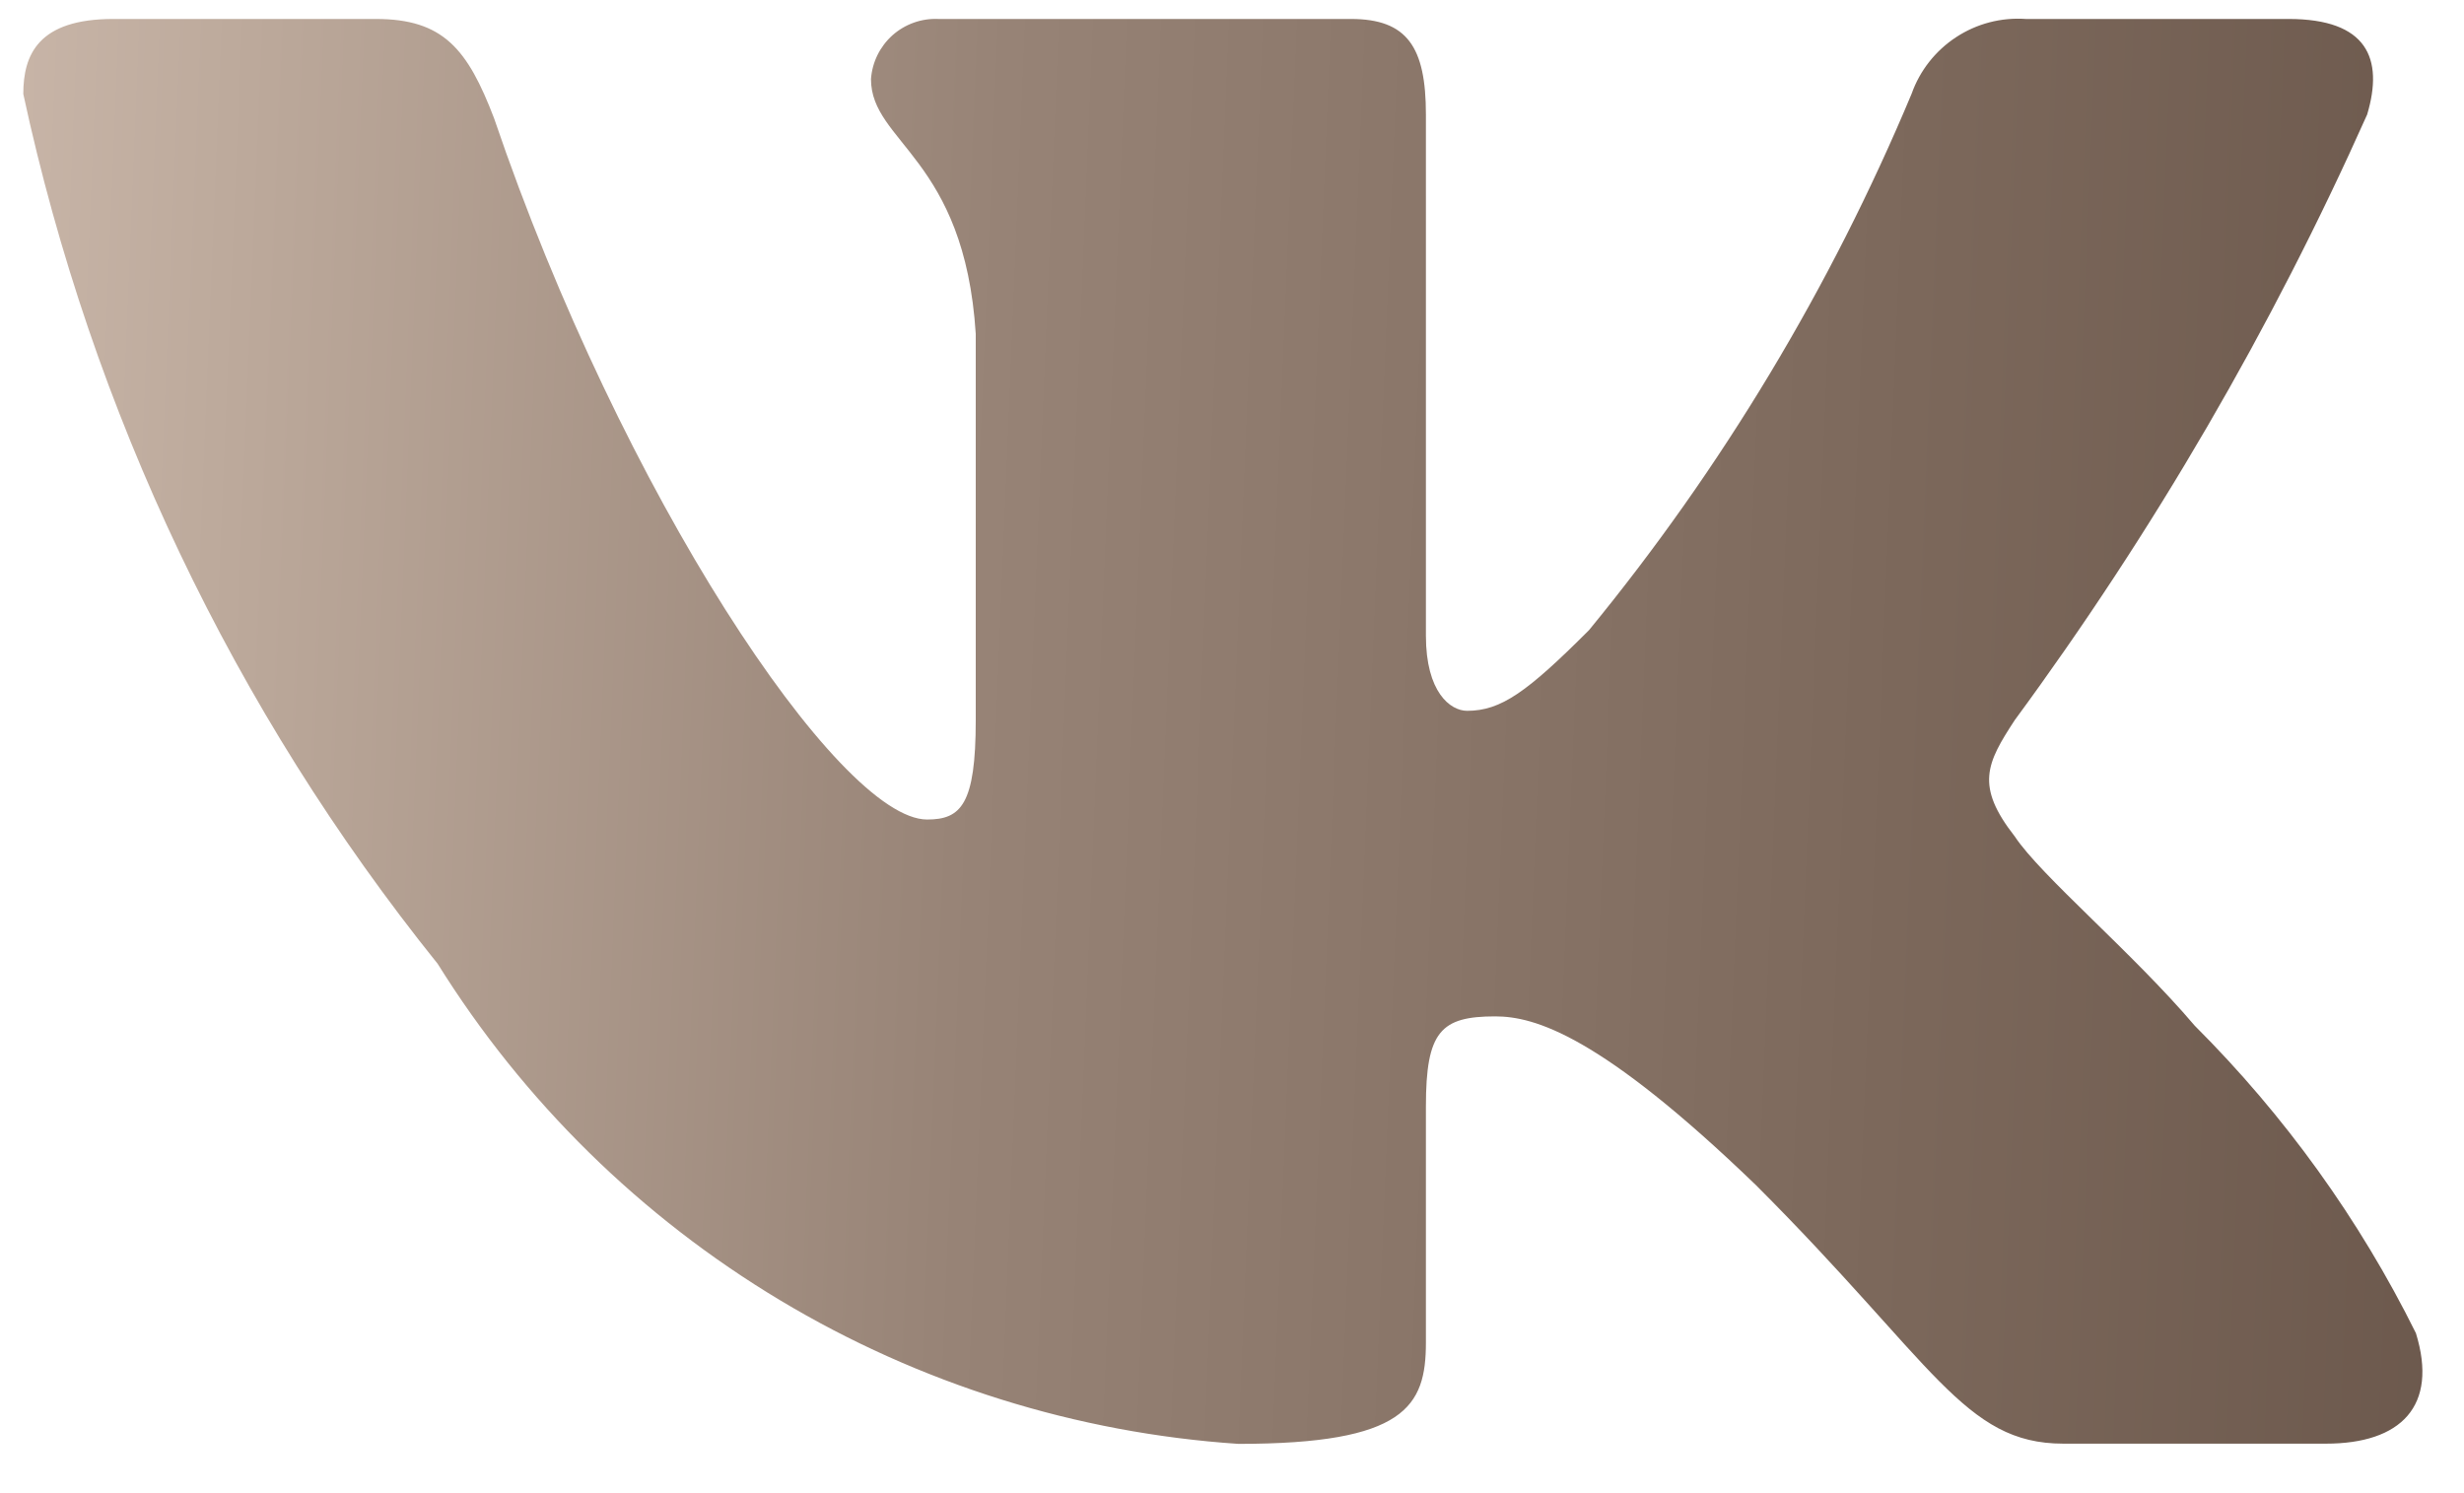 <?xml version="1.0" encoding="UTF-8"?> <svg xmlns="http://www.w3.org/2000/svg" width="33" height="20" viewBox="0 0 33 20" fill="none"> <path d="M31.151 19.337H27.634C26.303 19.337 25.903 18.26 23.516 15.873C21.433 13.865 20.553 13.614 20.025 13.614C19.297 13.614 19.097 13.814 19.097 14.819V17.983C19.097 18.838 18.82 19.34 16.585 19.34C14.416 19.194 12.313 18.535 10.449 17.417C8.585 16.299 7.012 14.755 5.862 12.91C3.131 9.511 1.231 5.521 0.312 1.259C0.312 0.731 0.513 0.254 1.518 0.254H5.033C5.937 0.254 6.262 0.656 6.617 1.584C8.324 6.608 11.236 10.977 12.417 10.977C12.87 10.977 13.068 10.777 13.068 9.646V4.472C12.918 2.112 11.665 1.912 11.665 1.059C11.681 0.834 11.784 0.624 11.952 0.473C12.121 0.323 12.341 0.244 12.566 0.254H18.092C18.847 0.254 19.097 0.63 19.097 1.534V8.515C19.097 9.27 19.423 9.521 19.649 9.521C20.103 9.521 20.452 9.27 21.281 8.441C23.063 6.268 24.518 3.848 25.602 1.256C25.712 0.945 25.922 0.679 26.198 0.498C26.475 0.316 26.803 0.231 27.132 0.254H30.65C31.703 0.254 31.927 0.782 31.703 1.534C30.424 4.399 28.842 7.118 26.983 9.646C26.604 10.225 26.453 10.526 26.983 11.203C27.332 11.731 28.564 12.761 29.394 13.739C30.599 14.942 31.6 16.332 32.356 17.857C32.658 18.836 32.154 19.337 31.151 19.337Z" fill="url(#paint0_linear_12_252)"></path> <defs> <linearGradient id="paint0_linear_12_252" x1="-4.558" y1="5.619" x2="38.66" y2="7.399" gradientUnits="userSpaceOnUse"> <stop stop-color="#D8C5B9"></stop> <stop offset="0.172" stop-color="#BDAA9C"></stop> <stop offset="0.412" stop-color="#978376"></stop> <stop offset="0.696" stop-color="#7C685B"></stop> <stop offset="1" stop-color="#614E43"></stop> </linearGradient> </defs> </svg> 
